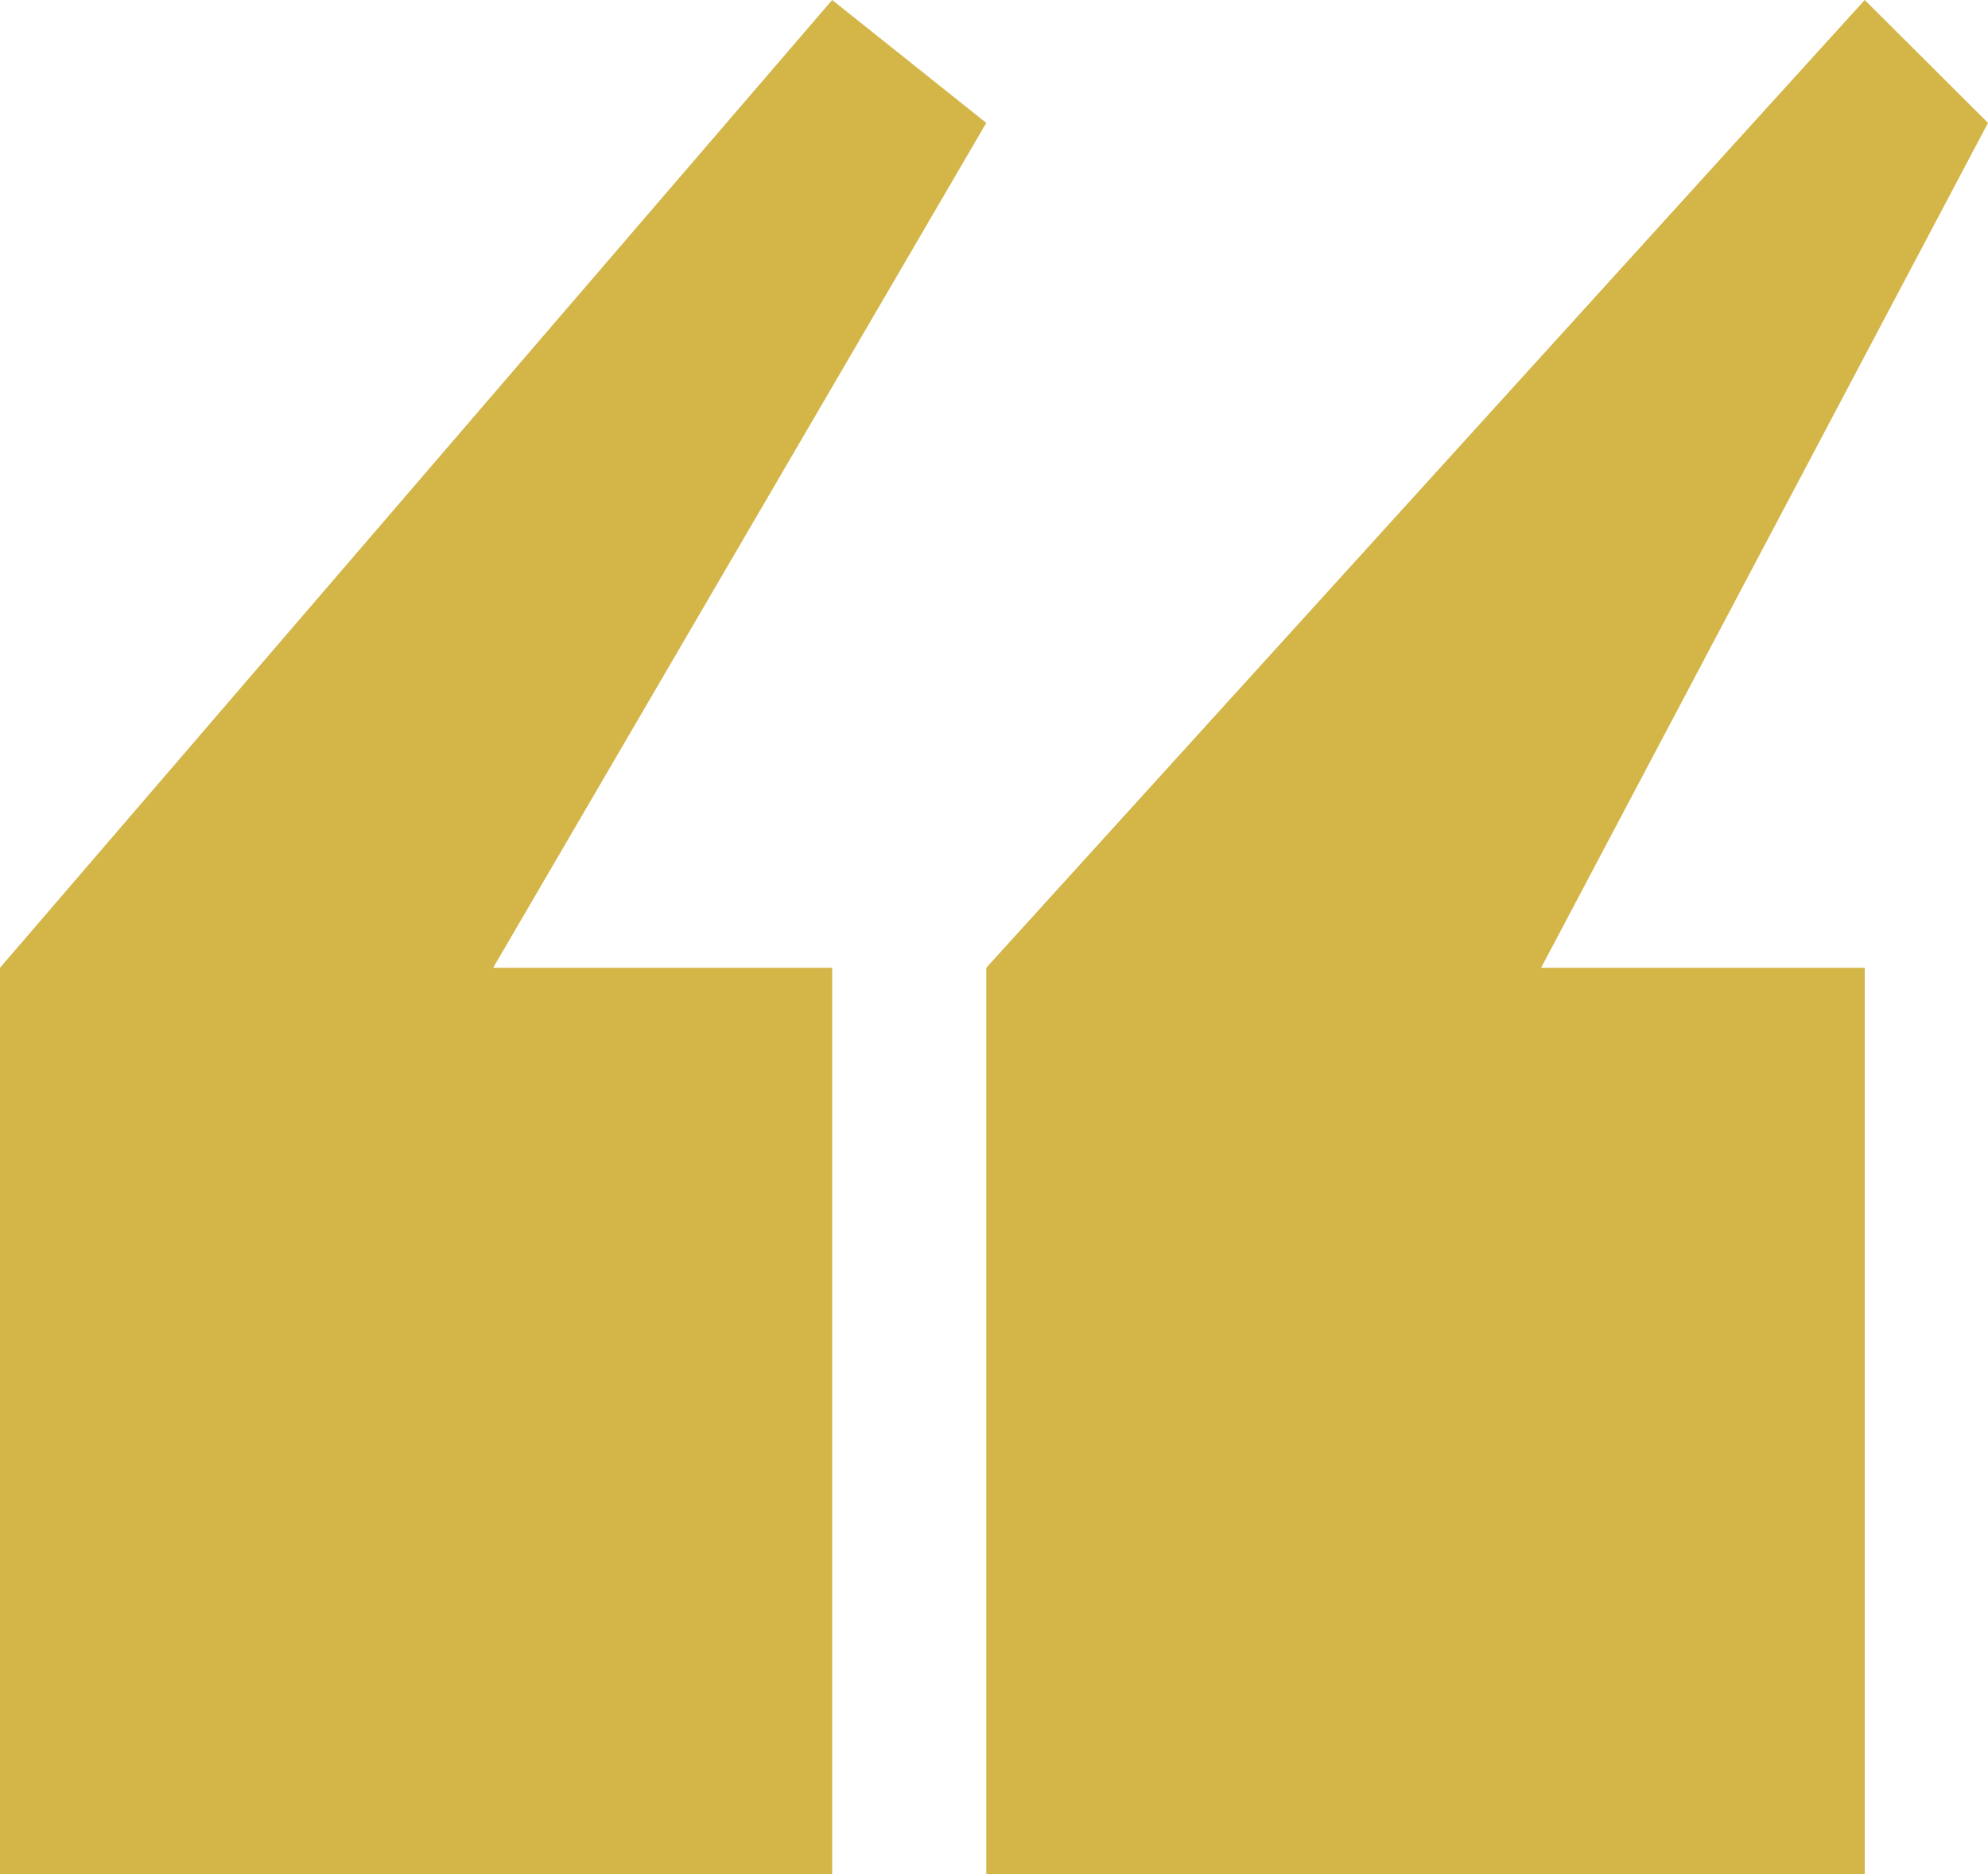 <svg xmlns="http://www.w3.org/2000/svg" width="35" height="33" viewBox="0 0 35 33" fill="none"><g clip-path="url(#clip0_14_1038)"><g clip-path="url(#clip1_14_1038)"><g clip-path="url(#clip2_14_1038)"><path d="M14.651 0L17.364 2.164L8.682 17.041H14.651V33H0V17.041L14.651 0Z" fill="#D3B548"></path><path d="M32.83 0L35 2.164L27.132 17.041H32.83V33H17.364V17.041L32.83 0Z" fill="#D3B548"></path></g></g></g><defs><clipPath id="clip0_14_1038"><rect width="35" height="33" fill="white"></rect></clipPath><clipPath id="clip1_14_1038"><rect width="35" height="33" fill="white"></rect></clipPath><clipPath id="clip2_14_1038"><rect width="35" height="33" fill="white"></rect></clipPath></defs></svg>